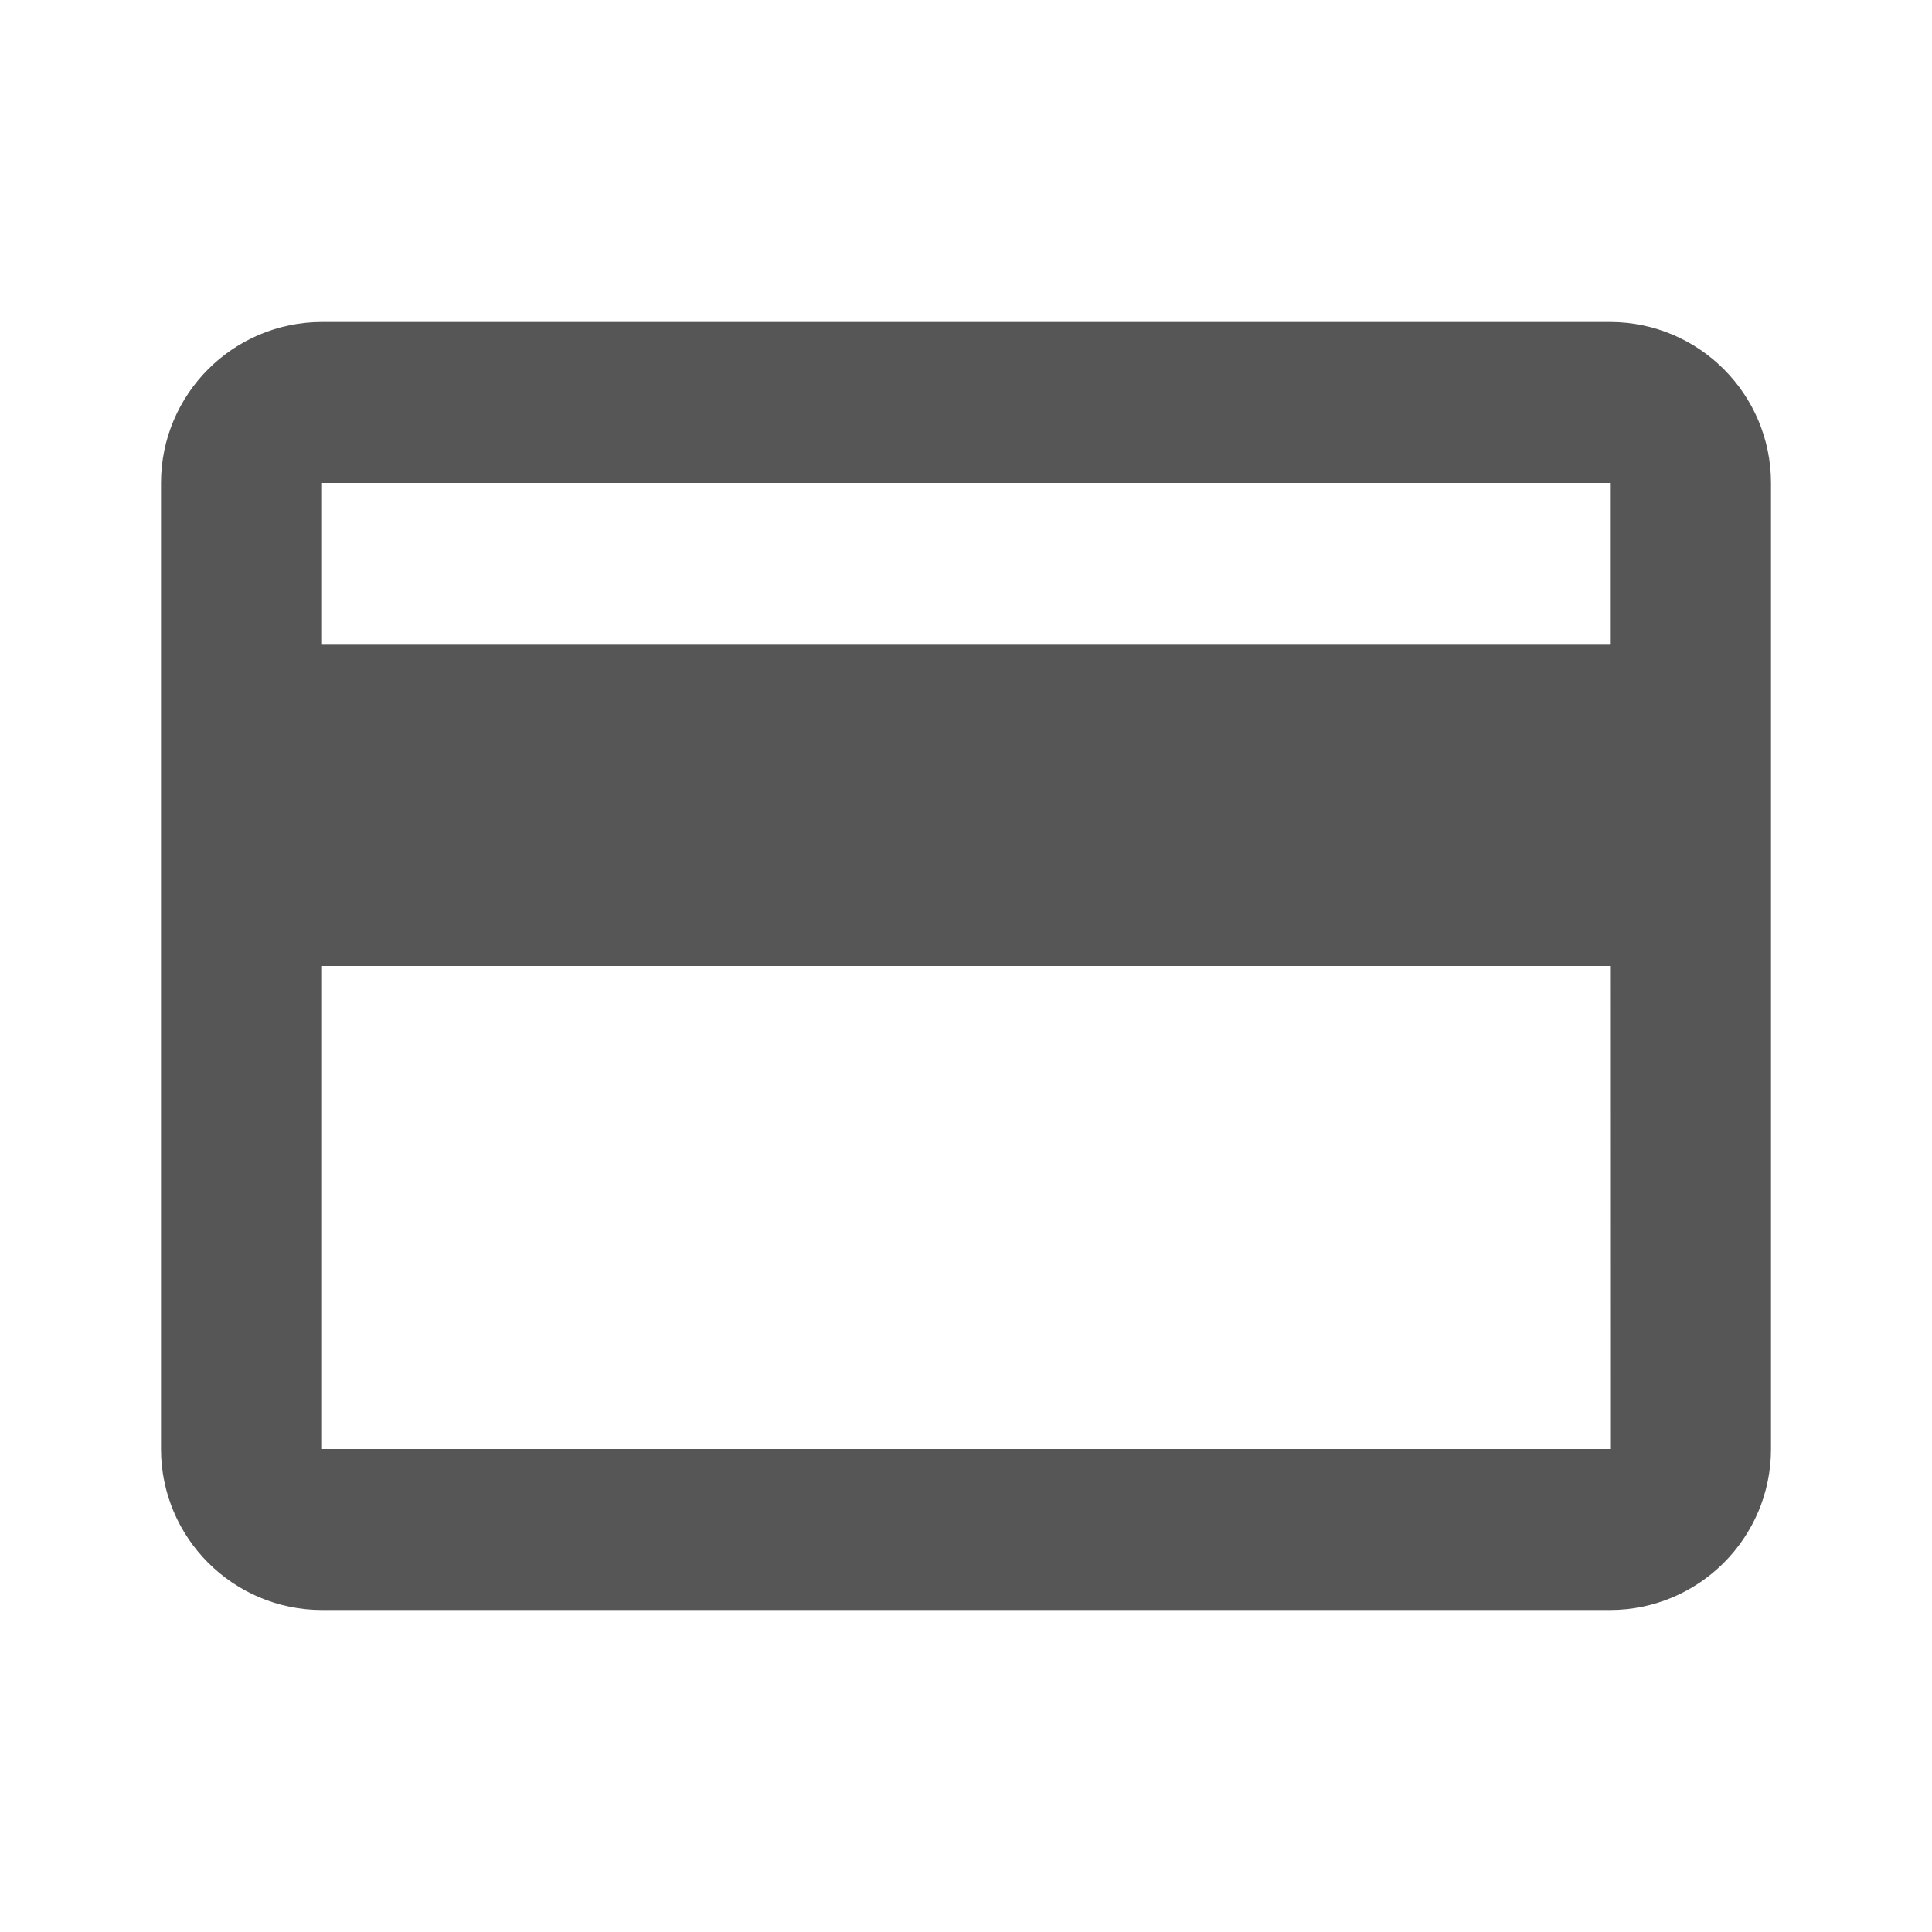 <svg width="24" height="24" viewBox="0 0 24 24" fill="none" xmlns="http://www.w3.org/2000/svg">
<path d="M4 5.5H3.5V6V8V8.5H4H20H20.5V8V6V5.5H20H4ZM3.5 18V18.5H4H20.002H20.502L20.502 18L20.501 12L20.501 11.5H20.001H4H3.5V12V18ZM4 4.5H20C20.827 4.5 21.5 5.173 21.5 6V18C21.5 18.827 20.827 19.5 20 19.5H4C3.173 19.5 2.5 18.827 2.5 18V6C2.5 5.173 3.173 4.5 4 4.5Z" fill="#575656" stroke="#575656"/>
</svg>
